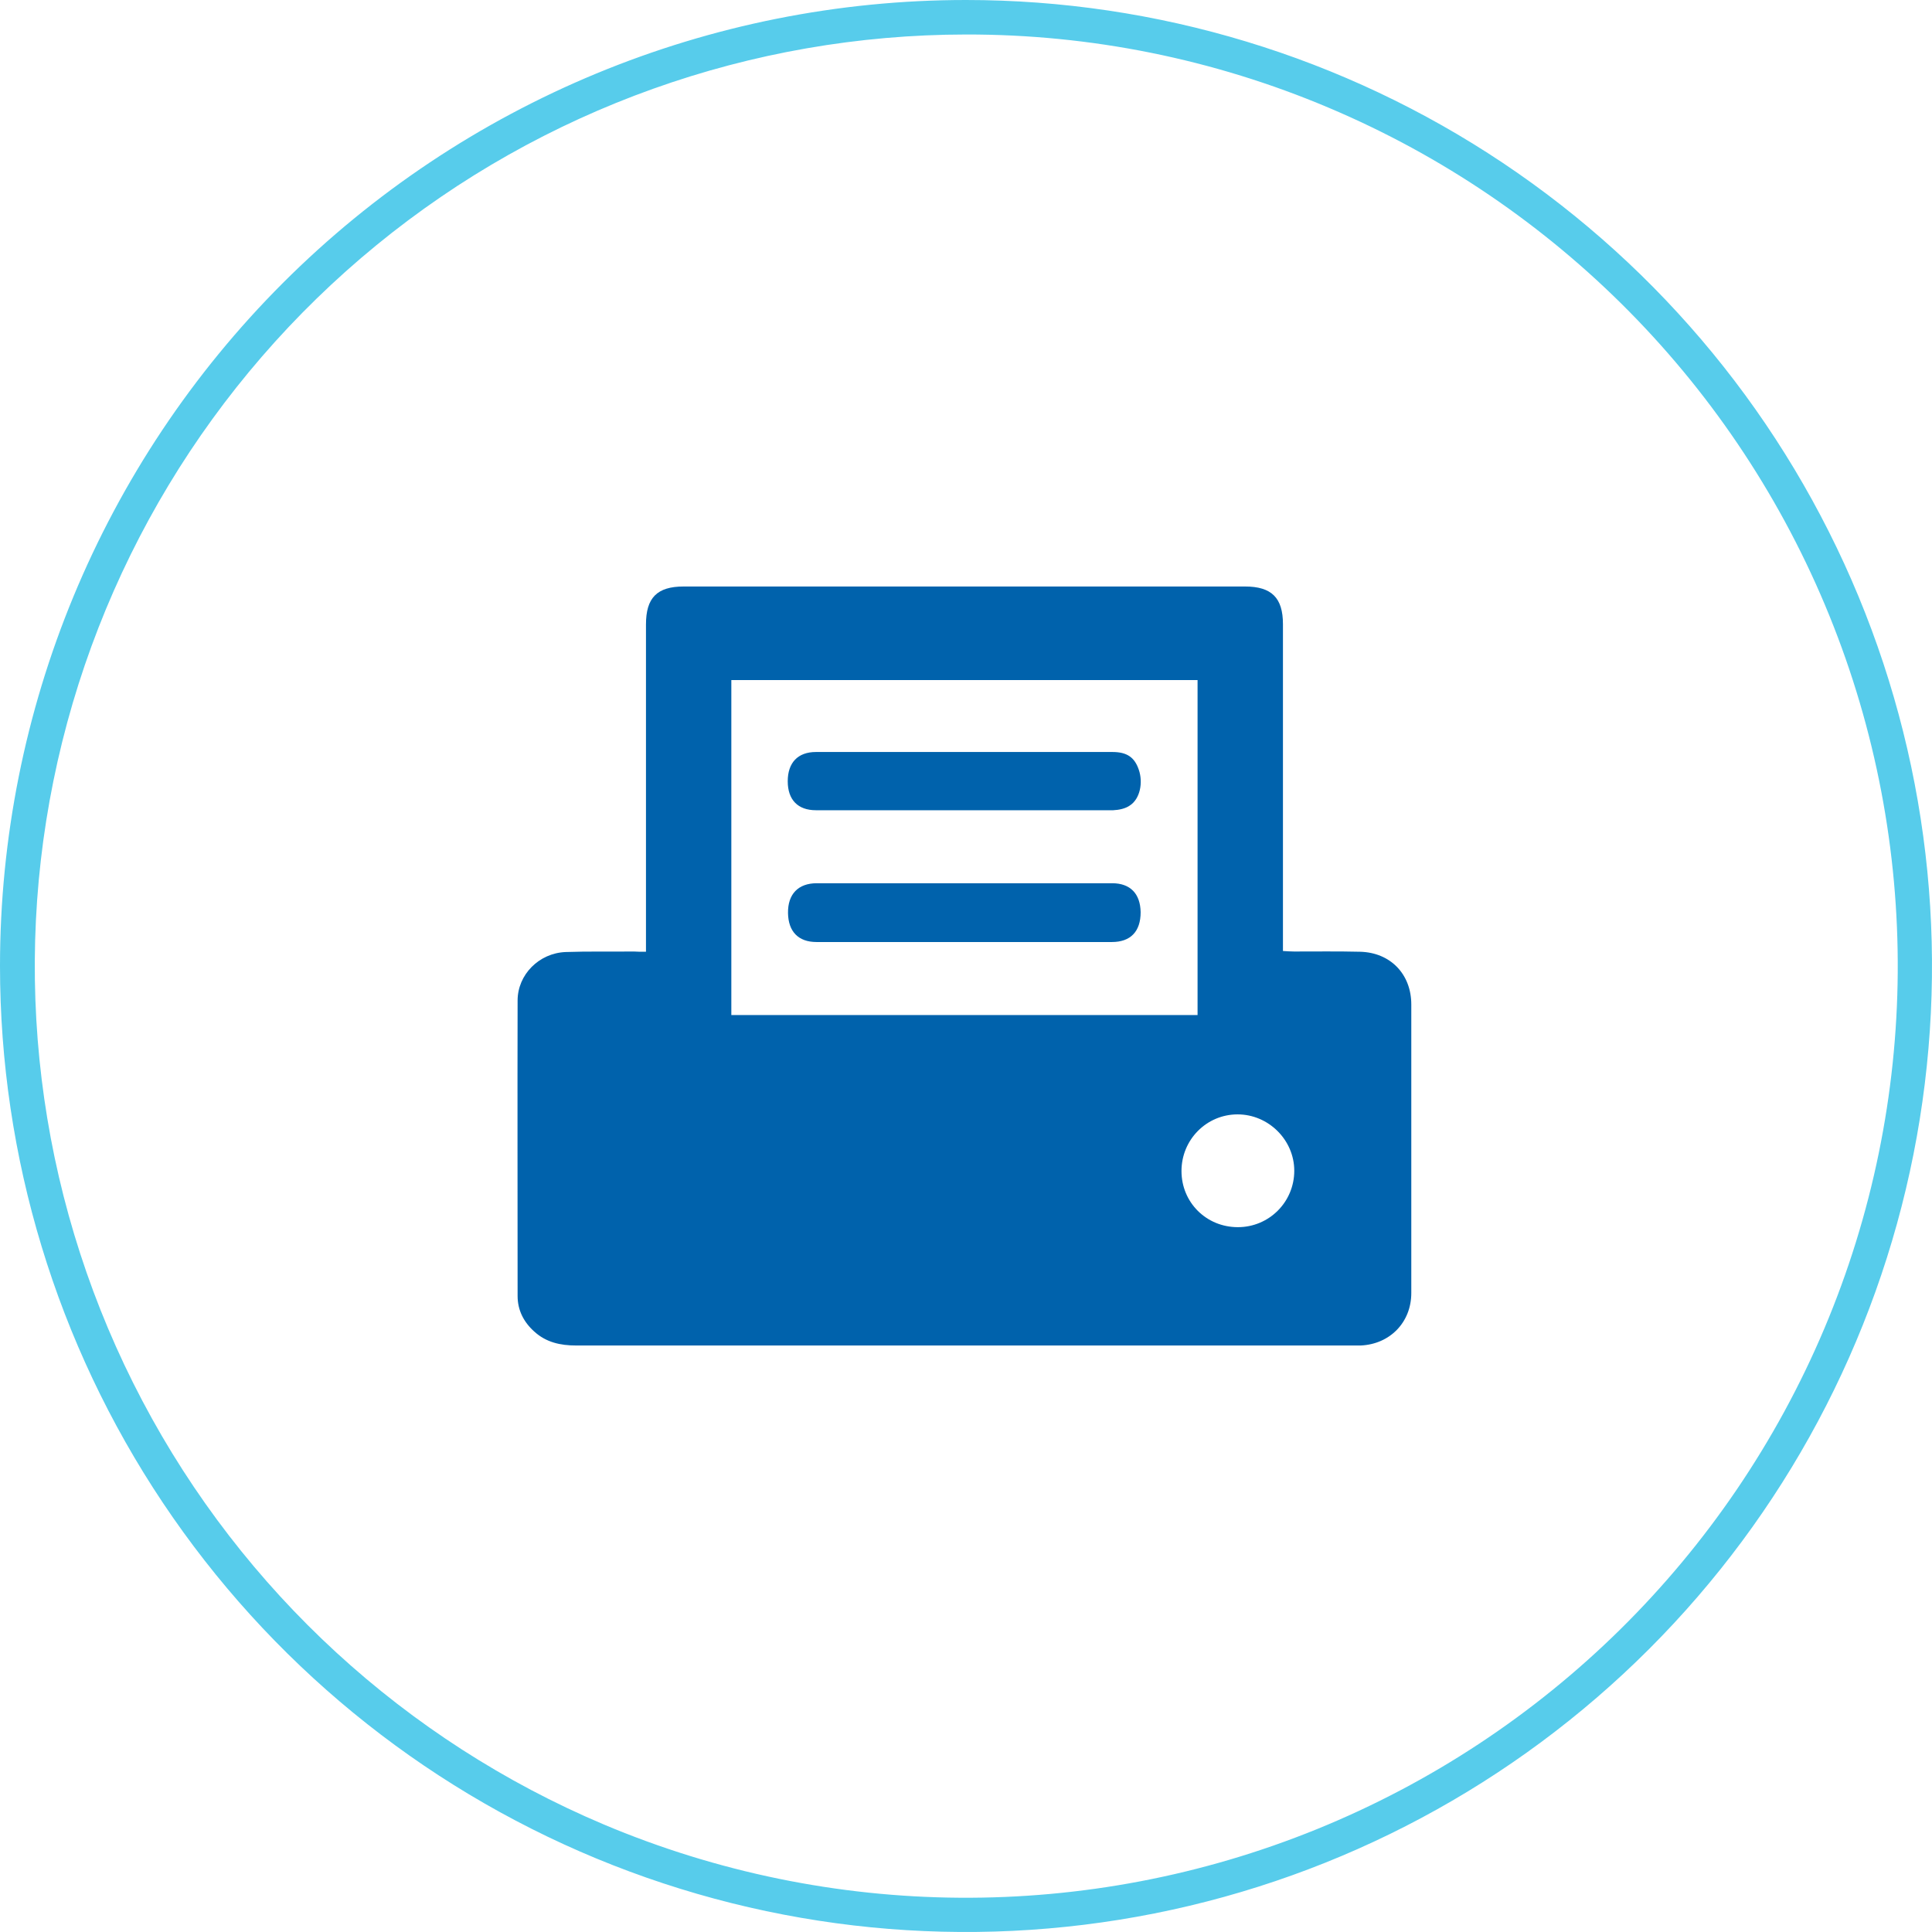 <svg width="56" height="56" viewBox="0 0 56 56" fill="none" xmlns="http://www.w3.org/2000/svg">
<g clip-path="url(#clip0_2804_4770)">
<path d="M28 1C21.771 1.004 15.734 3.16 10.913 7.105C6.092 11.05 2.783 16.54 1.546 22.645C0.309 28.75 1.221 35.096 4.127 40.605C7.033 46.115 11.754 50.452 17.491 52.879C24.089 55.666 31.525 55.718 38.161 53.023C44.798 50.328 50.092 45.107 52.879 38.509C55.666 31.911 55.718 24.475 53.023 17.839C50.328 11.202 45.107 5.908 38.509 3.121C35.184 1.714 31.61 0.993 28 1ZM28 0C33.538 0 38.951 1.642 43.556 4.719C48.16 7.796 51.749 12.168 53.869 17.285C55.988 22.401 56.542 28.031 55.462 33.462C54.382 38.894 51.715 43.883 47.799 47.799C43.883 51.715 38.894 54.382 33.462 55.462C28.031 56.542 22.401 55.988 17.285 53.869C12.168 51.749 7.796 48.16 4.719 43.556C1.642 38.951 0 33.538 0 28C0 20.574 2.95 13.452 8.201 8.201C13.452 2.95 20.574 0 28 0Z" fill="#57CCEB"/>
<path d="M18.724 27.587C18.724 27.435 18.724 27.32 18.724 27.206C18.724 24.173 18.724 21.133 18.724 18.1C18.724 17.328 19.044 17 19.816 17C25.239 17 30.663 17 36.087 17C36.858 17 37.187 17.328 37.187 18.092C37.187 21.125 37.187 24.165 37.187 27.198C37.187 27.312 37.187 27.427 37.187 27.565C37.309 27.572 37.408 27.58 37.508 27.58C38.149 27.58 38.791 27.572 39.425 27.587C40.303 27.61 40.907 28.237 40.907 29.115C40.907 31.904 40.907 34.692 40.907 37.48C40.907 38.328 40.288 38.962 39.44 39C39.364 39 39.287 39 39.211 39C31.71 39 24.201 39 16.699 39C16.241 39 15.828 38.908 15.485 38.595C15.179 38.32 15.003 37.976 15.003 37.564C15.003 34.707 14.996 31.858 15.003 29.001C15.003 28.252 15.622 27.626 16.394 27.595C17.051 27.572 17.708 27.587 18.372 27.58C18.471 27.587 18.571 27.587 18.724 27.587ZM34.712 19.712C30.189 19.712 25.69 19.712 21.198 19.712C21.198 22.958 21.198 26.19 21.198 29.421C25.713 29.421 30.205 29.421 34.712 29.421C34.712 26.174 34.712 22.951 34.712 19.712ZM35.88 35.57C36.789 35.57 37.515 34.837 37.515 33.935C37.515 33.042 36.767 32.301 35.873 32.301C34.971 32.301 34.246 33.034 34.246 33.943C34.246 34.852 34.964 35.57 35.88 35.57Z" fill="#0062AC"/>
<path d="M27.959 27.305C26.53 27.305 25.094 27.305 23.666 27.305C23.139 27.305 22.849 26.999 22.841 26.465C22.833 25.915 23.139 25.601 23.674 25.601C26.53 25.601 29.38 25.601 32.237 25.601C32.764 25.601 33.054 25.907 33.062 26.442C33.062 26.999 32.771 27.305 32.229 27.305C30.801 27.305 29.38 27.305 27.959 27.305Z" fill="#0062AC"/>
<path d="M27.921 23.485C26.5 23.485 25.079 23.485 23.651 23.485C23.123 23.485 22.833 23.18 22.833 22.645C22.833 22.11 23.123 21.797 23.651 21.797C26.515 21.797 29.38 21.797 32.244 21.797C32.664 21.797 32.886 21.95 33.008 22.309C33.138 22.683 33.046 23.157 32.748 23.348C32.619 23.44 32.428 23.478 32.267 23.485C30.823 23.485 29.372 23.485 27.921 23.485Z" fill="#0062AC"/>
</g>
<defs>
<clipPath id="clip0_2804_4770">
<rect width="56" height="56" fill="white"/>
</clipPath>
</defs>
</svg>
